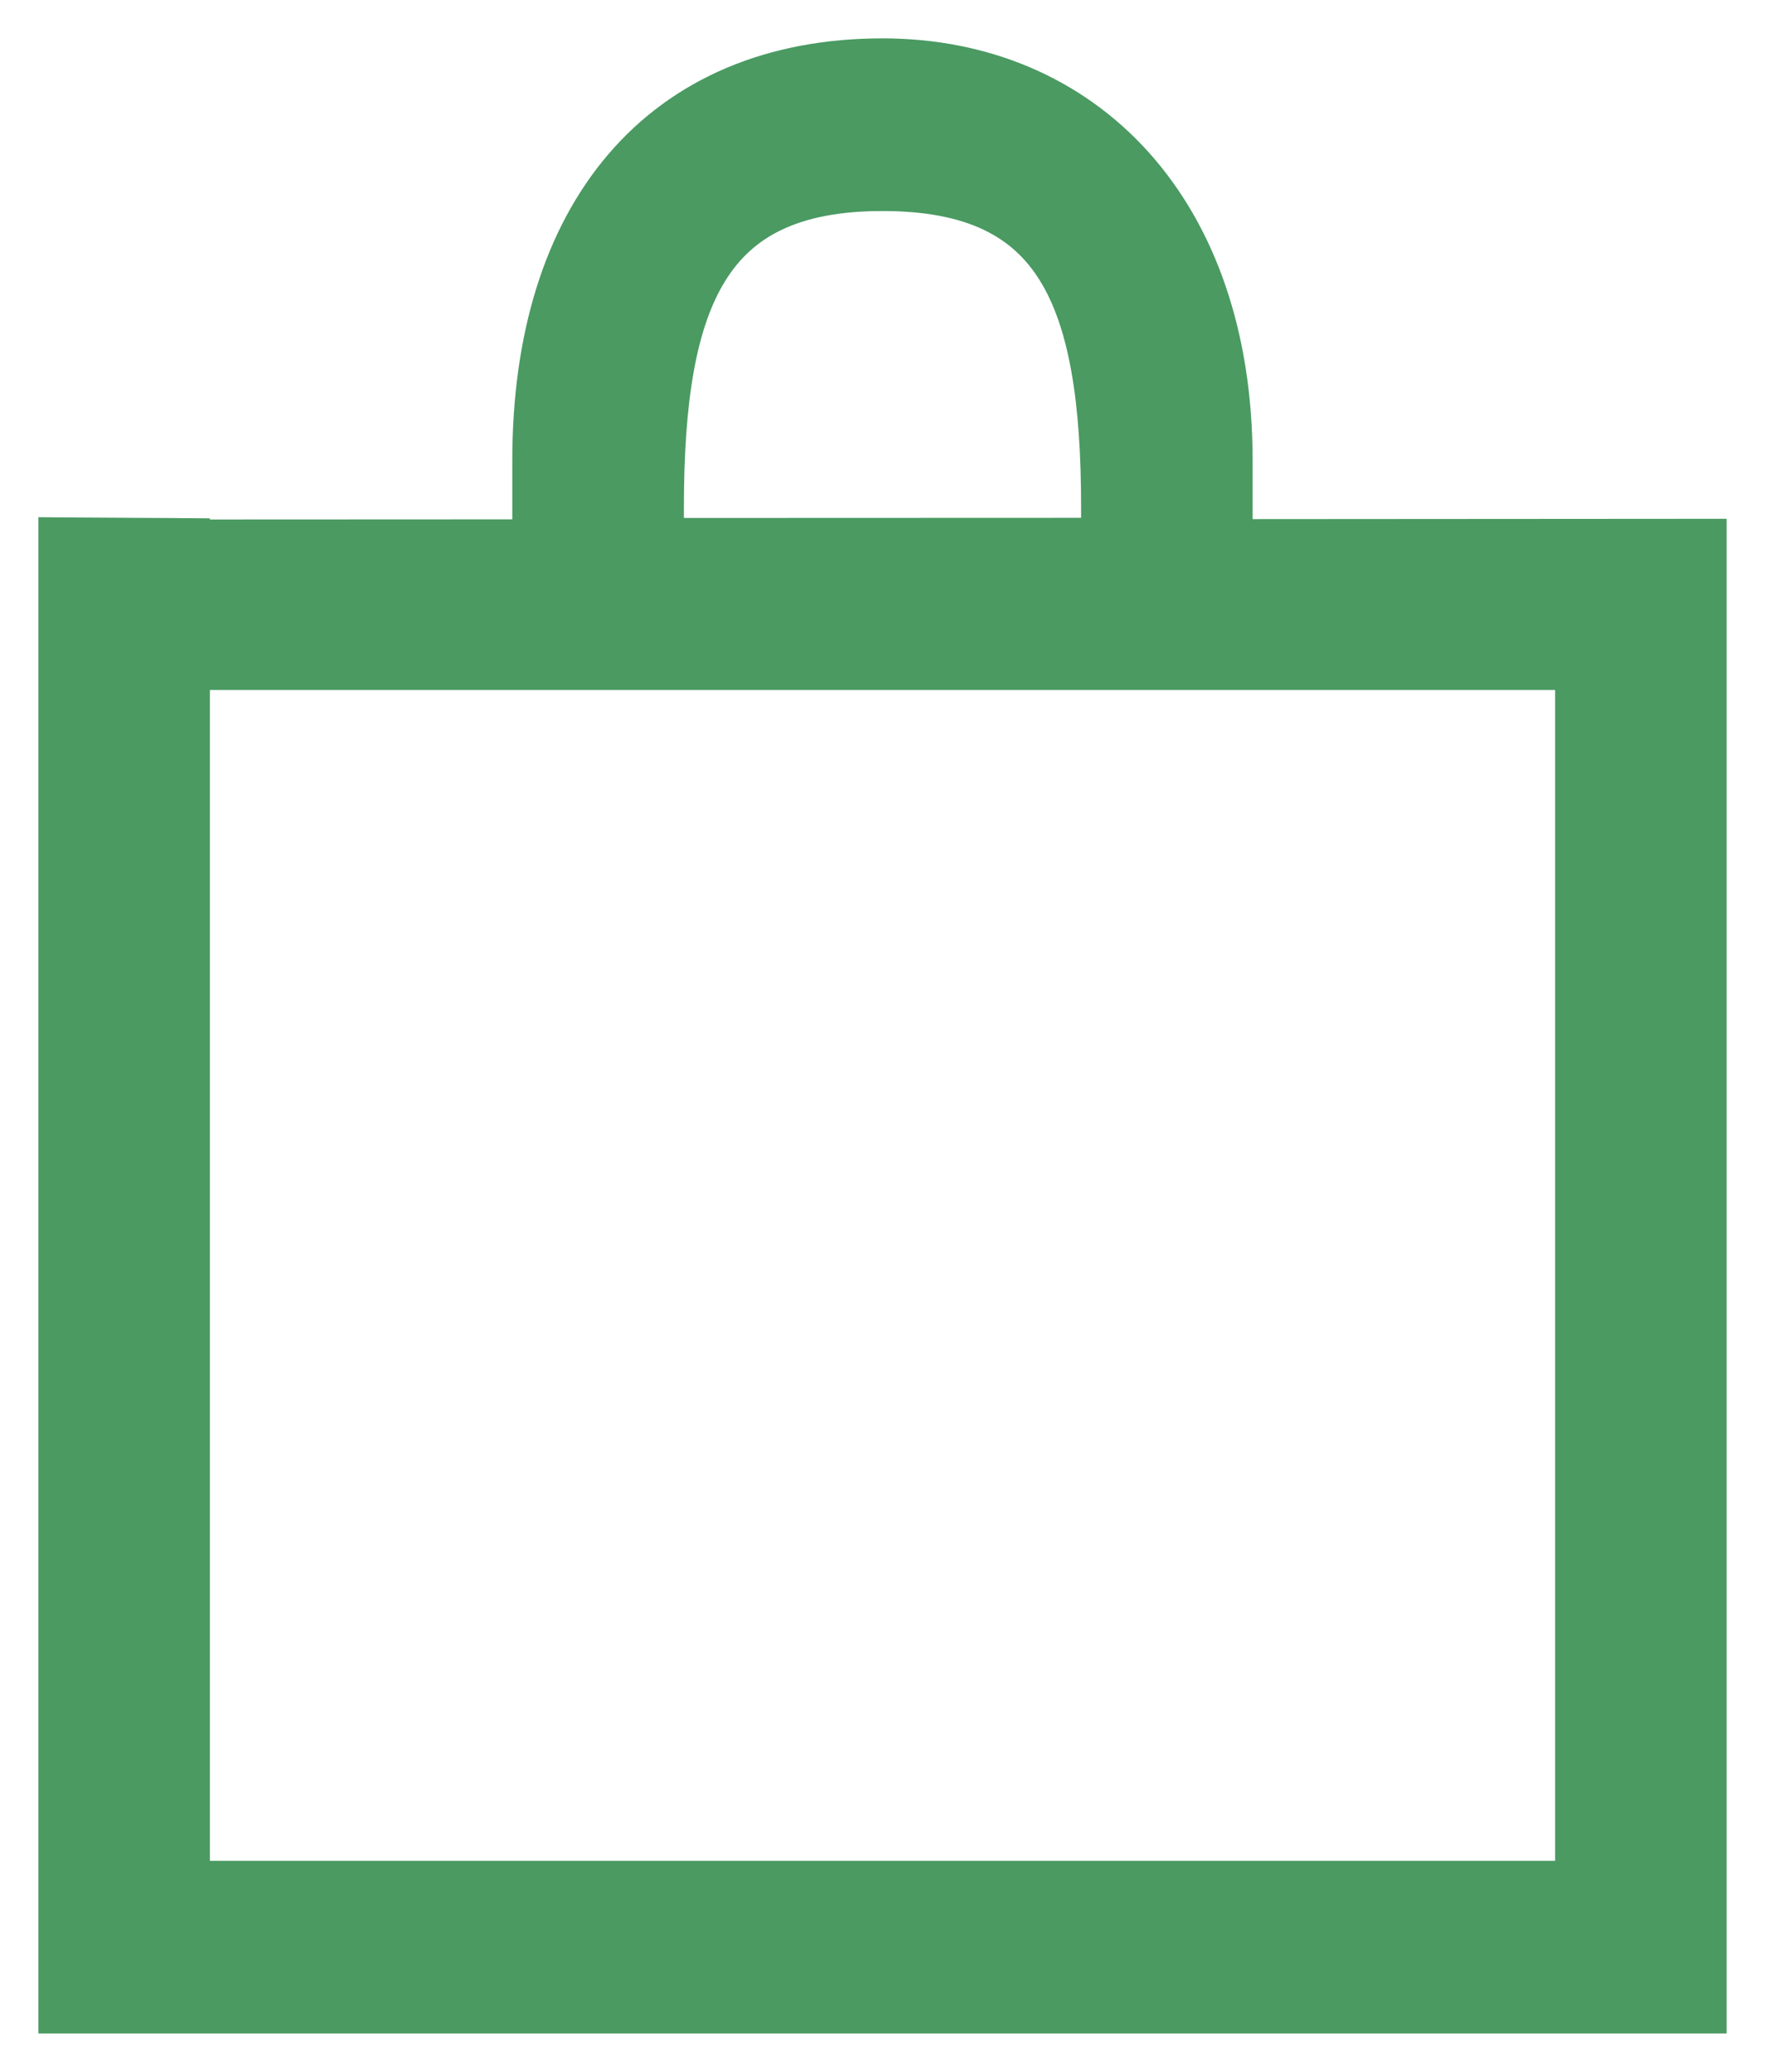 <svg width="23" height="27" viewBox="0 0 23 27" fill="none" xmlns="http://www.w3.org/2000/svg">
<path d="M0.75 26V26.25H1H22H22.25V26V8.742V8.506V8.492V8.256V7.261V7.011L22 7.011L16.073 7.015V6C16.073 4.377 15.601 3.063 14.783 2.152C13.962 1.238 12.811 0.75 11.5 0.75C10.064 0.75 8.909 1.247 8.117 2.173C7.33 3.094 6.926 4.408 6.926 6V7.018L2.485 7.02V7.003L2.237 7.001L1.002 6.994L0.75 6.992V7.244V26ZM20.515 8.742V24.5H2.485V8.742H20.515ZM11.5 2.5C12.68 2.5 13.357 2.871 13.761 3.521C14.184 4.2 14.338 5.228 14.338 6.612V6.998L8.662 7V6.612C8.662 5.23 8.818 4.202 9.242 3.523C9.647 2.872 10.325 2.5 11.5 2.5Z" fill="#4A9A62" stroke="#4A9A62" stroke-width="0.5"/>
</svg>

